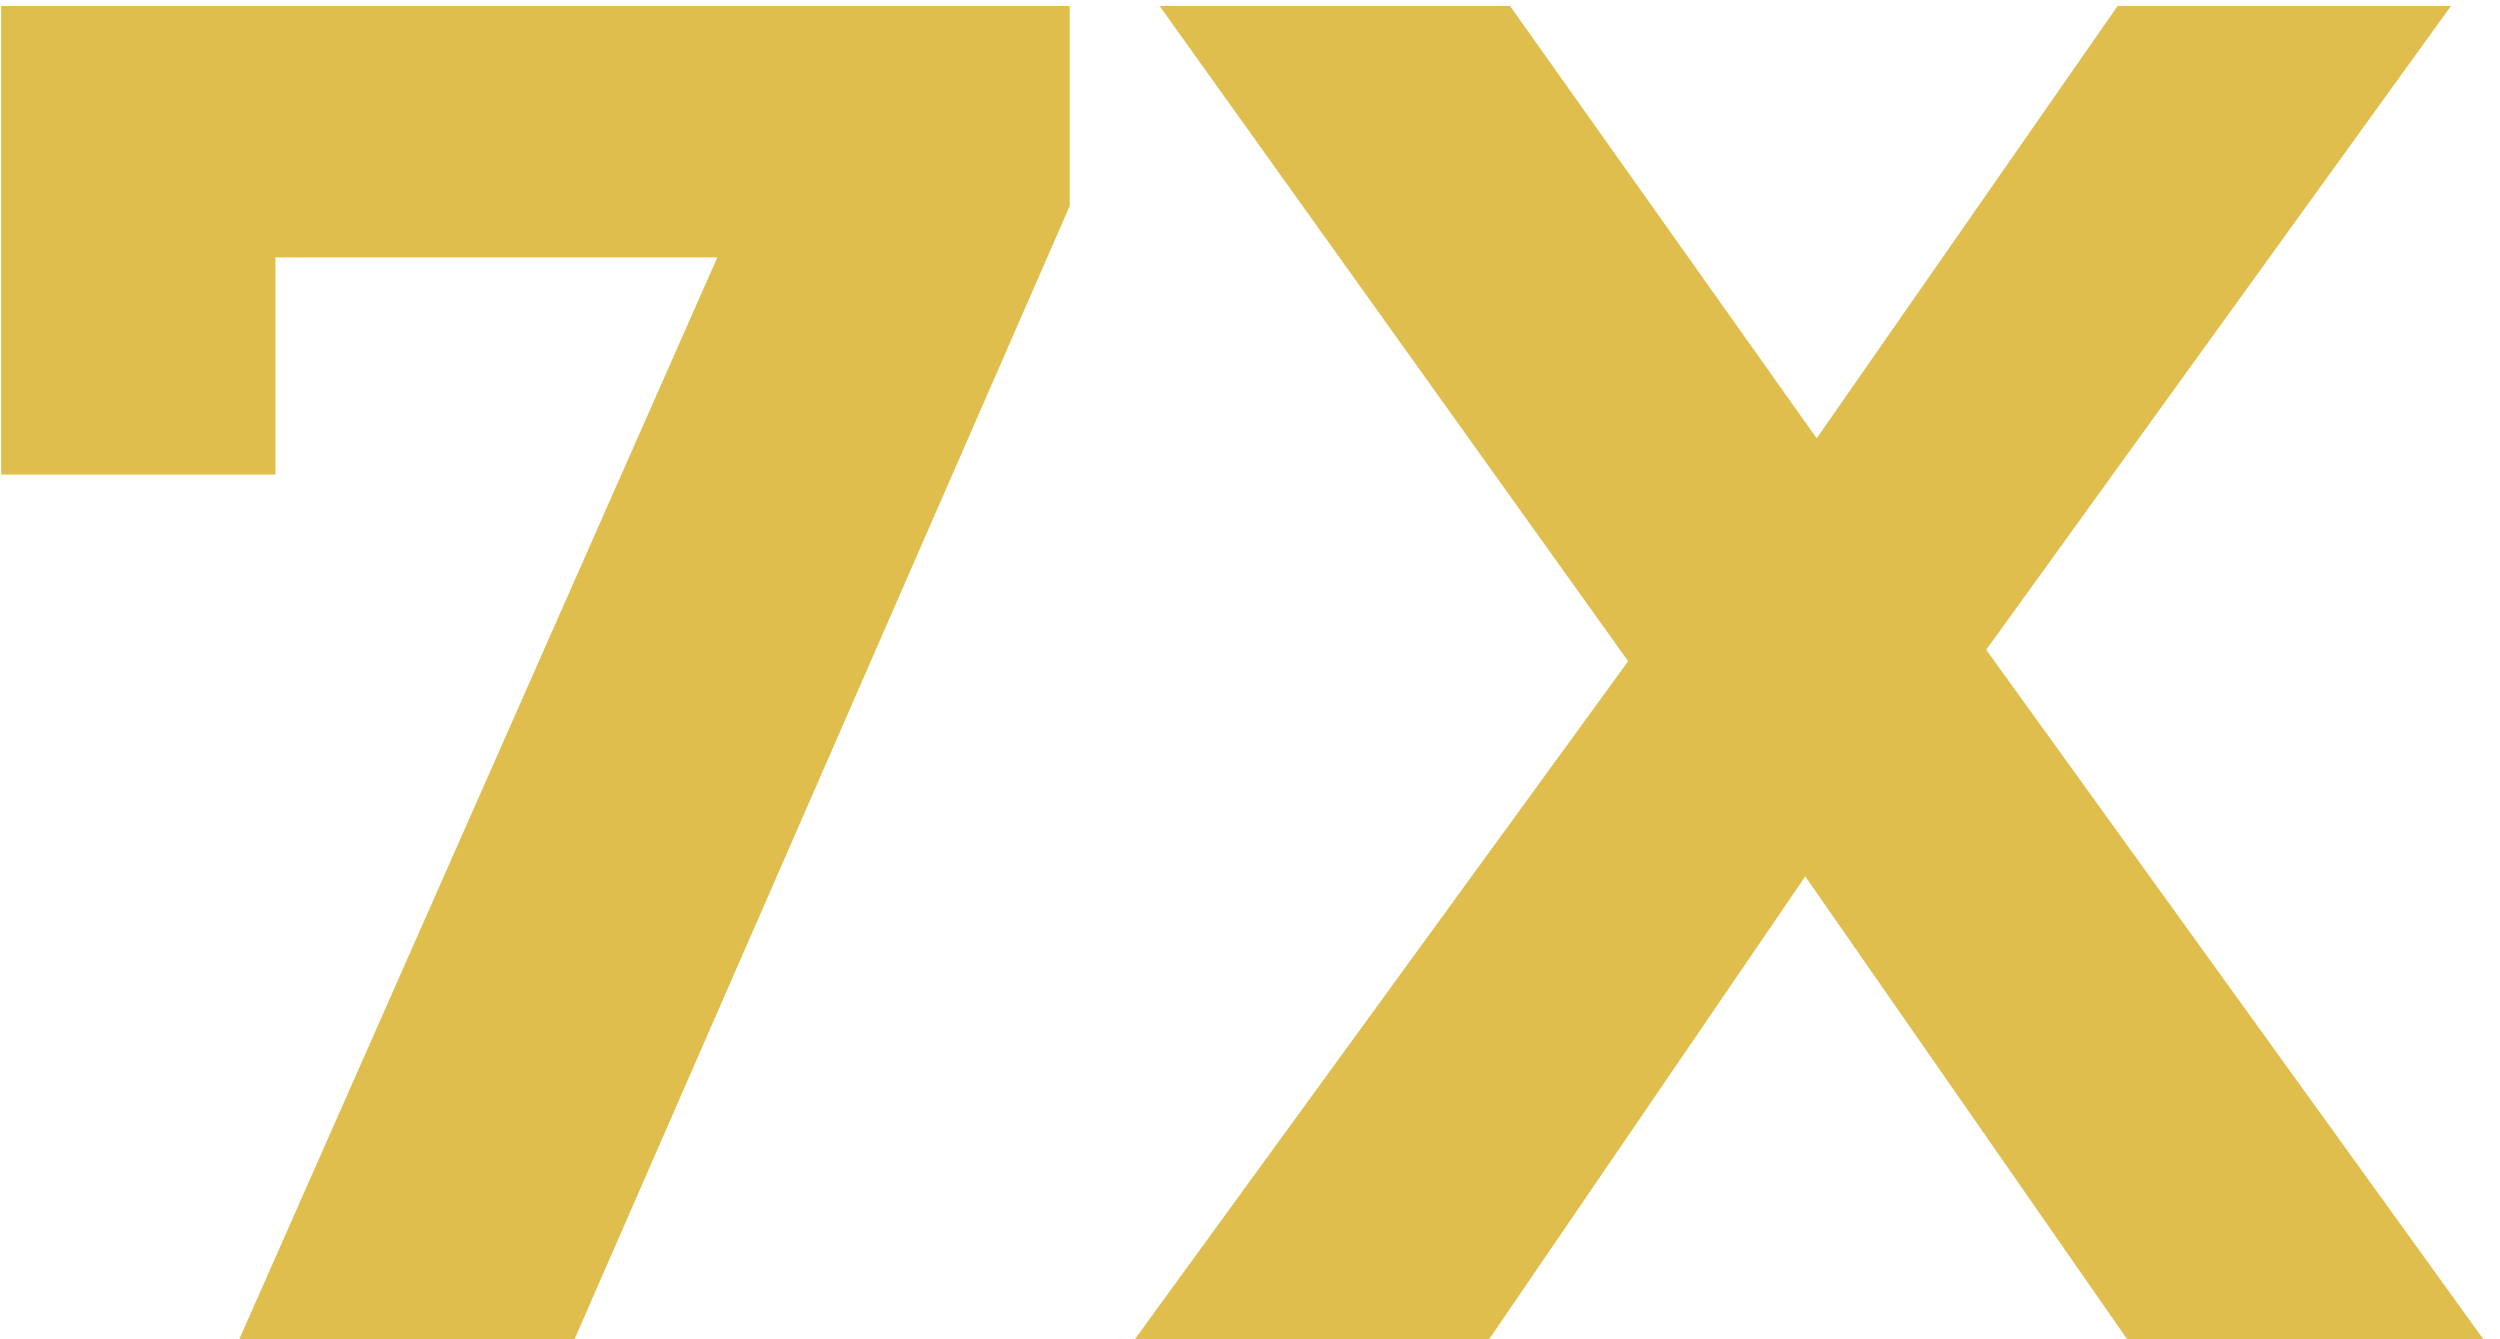 <svg width="84" height="45" viewBox="0 0 84 45" fill="none" xmlns="http://www.w3.org/2000/svg">
<path d="M35.943 0.2V6.92L19.303 45H8.039L24.103 8.648H9.255V15.944H0.039V0.2H35.943ZM71.474 45L60.657 29.448L50.033 45H38.13L54.706 22.216L38.962 0.2H50.737L61.041 14.728L71.153 0.2H82.353L66.737 21.832L83.442 45H71.474Z" fill="#DFBE4D"/>
</svg>

